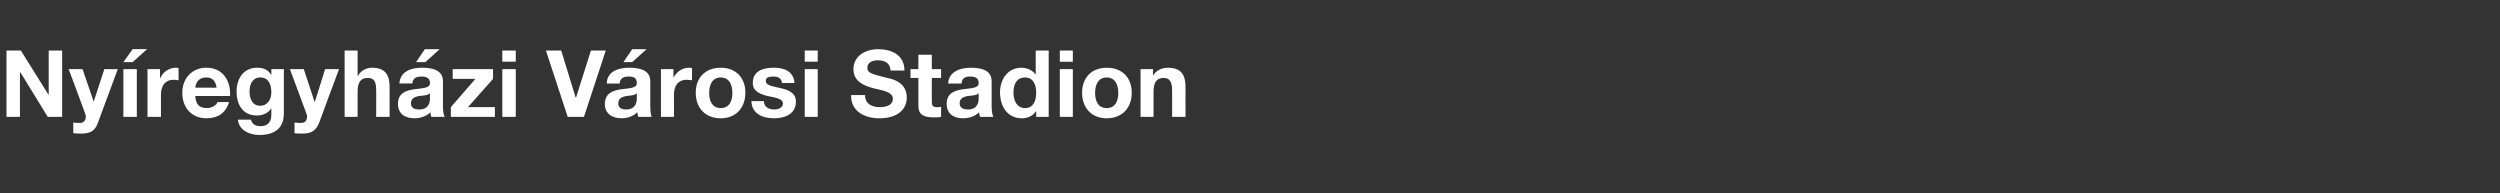 <?xml version="1.0" standalone="no"?><!DOCTYPE svg PUBLIC "-//W3C//DTD SVG 1.1//EN" "http://www.w3.org/Graphics/SVG/1.1/DTD/svg11.dtd"><svg xmlns="http://www.w3.org/2000/svg" version="1.1" width="539px" height="41.7px" viewBox="0 -1 539 41.7" style="top:-1px"><rect x="0" y="-1" width="539" height="41.7" fill="#333333" stroke="none"/><desc>Ny regyh zi V rosi Stadion</desc><defs/><g id="Polygon61549"><path d="m1.4 9.9h3.1l6 9.6V9.9h2.9v14.3h-3.1l-5.9-9.6h-.1v9.6H1.4V9.9zm19.7 15.6c-.6 1.7-1.6 2.3-3.6 2.3c-.6 0-1.1 0-1.7-.1v-2.3c.5.1 1.1.1 1.6.1c.8-.1 1.1-.7 1.1-1.3c0-.2 0-.4-.1-.6c.03-.04-3.6-9.7-3.6-9.7h3l2.4 7l2.3-7h2.9l-4.3 11.6zm5.5-11.6h2.9v10.3h-2.9V13.9zm2-1.5h-2l2-2.8h3.1l-3.1 2.8zm3.2 1.5h2.7v1.9s.08-.02.1 0c.5-1.3 1.9-2.2 3.3-2.2c.2 0 .4 0 .6.1v2.6c-.3 0-.7-.1-1-.1c-2.1 0-2.8 1.5-2.8 3.3c-.02.04 0 4.7 0 4.7h-2.9V13.9zm14.9 4c-.2-1.4-.9-2.2-2.2-2.2c-1.9 0-2.3 1.4-2.4 2.2h4.6zm-4.6 1.8c.1 1.8.9 2.6 2.5 2.6c1.2 0 2.1-.7 2.3-1.3h2.5c-.8 2.5-2.5 3.5-4.9 3.5c-3.2 0-5.2-2.3-5.2-5.5c0-3.1 2.1-5.4 5.2-5.4c3.6 0 5.3 2.9 5.1 6.1h-7.5zm16.4-.8c0-1.7-.6-3.2-2.4-3.2c-1.6 0-2.3 1.4-2.3 3c0 1.4.5 3.1 2.3 3.1c1.6 0 2.4-1.4 2.4-2.9zm2.7 4.6c0 1.7-.6 4.6-5.3 4.6c-2.1 0-4.4-1-4.6-3.3h2.8c.3 1.1 1.1 1.4 2.1 1.4c1.6 0 2.3-1 2.3-2.5v-1.4s-.03 0 0 0c-.6 1.1-1.9 1.6-3.1 1.6c-3.1 0-4.4-2.4-4.4-5.2c0-2.7 1.5-5.1 4.4-5.1c1.4 0 2.4.4 3.1 1.6c-.03.04 0 0 0 0v-1.3h2.7v9.6zm7.6 2c-.7 1.7-1.7 2.3-3.6 2.3c-.6 0-1.2 0-1.7-.1v-2.3c.5.1 1.1.1 1.6.1c.8-.1 1.1-.7 1.1-1.3c0-.2 0-.4-.1-.6c.01-.04-3.6-9.7-3.6-9.7h3l2.3 7h.1l2.2-7h3s-4.33 11.6-4.3 11.6zm5.5-15.6h2.8v5.4h.1c.7-1.2 1.9-1.7 3-1.7c3 0 3.8 1.7 3.8 4.2c-.03.04 0 6.4 0 6.4h-2.9s.03-5.84 0-5.8c0-1.7-.4-2.6-1.8-2.6c-1.5 0-2.2.9-2.2 3v5.4h-2.8V9.9zM86.1 17c.2-2.6 2.5-3.4 4.9-3.4c2 0 4.5.4 4.5 2.9v5.4c0 .9.1 1.9.4 2.3H93c-.1-.3-.2-.7-.2-1c-.9.9-2.2 1.3-3.5 1.3c-2 0-3.5-1-3.5-3.1c0-4.7 7-2.2 6.9-4.5c0-1.2-.9-1.4-1.9-1.4c-1.1 0-1.8.4-1.9 1.5h-2.8zm6.6 2.1c-.5.5-1.5.5-2.4.6c-.9.2-1.7.5-1.7 1.6c0 1 .8 1.3 1.8 1.3c2.2 0 2.3-1.8 2.3-2.4v-1.1zm-1-6.7h-2l1.9-2.8h3.2l-3.1 2.8zm5.5 9.7l5.3-6.1h-4.9v-2.1h8.7v2.1l-5.4 6.1h5.8v2.1h-9.5v-2.1zm14-9.8h-2.9V9.9h2.9v2.4zm-2.9 1.6h2.9v10.3h-2.9V13.9zm17.6 10.3h-3.5l-4.7-14.3h3.3l3.1 10.1h.1l3.2-10.1h3.2l-4.7 14.3zm4.9-7.2c.1-2.6 2.5-3.4 4.8-3.4c2.1 0 4.6.4 4.6 2.9v5.4c0 .9.1 1.9.3 2.3h-2.9c-.1-.3-.1-.7-.2-1c-.9.9-2.2 1.3-3.4 1.3c-2 0-3.6-1-3.6-3.1c.1-4.7 7-2.2 6.9-4.5c0-1.2-.8-1.4-1.8-1.4c-1.1 0-1.8.4-1.9 1.5h-2.8zm6.5 2.1c-.5.5-1.5.5-2.3.6c-.9.2-1.7.5-1.7 1.6c0 1 .8 1.3 1.7 1.3c2.2 0 2.3-1.8 2.3-2.4v-1.1zm-1-6.7h-1.9l1.9-2.8h3.1l-3.1 2.8zm6.2 1.5h2.7v1.9s.04-.02 0 0c.6-1.3 1.9-2.2 3.3-2.2c.3 0 .5 0 .7.1v2.6c-.3 0-.7-.1-1.1-.1c-2.1 0-2.8 1.5-2.8 3.3c.04.04 0 4.7 0 4.7h-2.8V13.9zm12.9 8.4c1.9 0 2.5-1.6 2.5-3.3c0-1.6-.6-3.3-2.5-3.3c-1.9 0-2.5 1.7-2.5 3.3c0 1.7.6 3.3 2.5 3.3zm0-8.7c3.2 0 5.3 2.1 5.3 5.4c0 3.3-2.1 5.5-5.3 5.5c-3.3 0-5.4-2.2-5.4-5.5c0-3.3 2.1-5.4 5.4-5.4zm9.3 7.2c0 1.3 1.1 1.8 2.2 1.8c.8 0 1.9-.3 1.9-1.3c0-.9-1.2-1.2-3.3-1.6c-1.6-.4-3.2-1-3.2-2.8c0-2.6 2.2-3.3 4.5-3.3c2.2 0 4.3.7 4.5 3.3h-2.7c-.1-1.1-.9-1.4-1.9-1.4c-.7 0-1.6.1-1.6.9c0 1.1 1.6 1.2 3.2 1.6c1.7.4 3.3 1 3.3 2.9c0 2.7-2.4 3.6-4.7 3.6c-2.4 0-4.8-.9-4.9-3.7h2.7zm11.6-8.5h-2.8V9.9h2.8v2.4zm-2.8 1.6h2.8v10.3h-2.8V13.9zm13 5.6c0 1.9 1.5 2.6 3.2 2.6c1.1 0 2.8-.3 2.8-1.8c0-1.5-2.2-1.8-4.3-2.3c-2.1-.6-4.2-1.5-4.2-4.1c0-2.9 2.7-4.3 5.3-4.3c3 0 5.7 1.3 5.7 4.6h-3c-.1-1.7-1.3-2.2-2.8-2.2c-1 0-2.2.4-2.2 1.6c0 1.1.7 1.3 4.3 2.2c1 .2 4.2.9 4.2 4.2c0 2.6-2 4.5-5.9 4.5c-3.2 0-6.2-1.5-6.1-5h3zm14.4-5.6h2v1.9h-2s-.04 5.08 0 5.1c0 .9.2 1.2 1.2 1.2c.3 0 .6 0 .8-.1v2.2c-.4.1-1.1.1-1.6.1c-1.8 0-3.3-.4-3.3-2.4c.02-.04 0-6.1 0-6.1h-1.7v-1.9h1.7v-3.1h2.9v3.1zm3.5 3.1c.2-2.6 2.6-3.4 4.9-3.4c2 0 4.5.4 4.5 2.9v5.4c0 .9.1 1.9.4 2.3h-2.9c-.1-.3-.2-.7-.2-1c-.9.9-2.2 1.3-3.5 1.3c-2 0-3.5-1-3.5-3.1c0-4.7 7-2.2 6.9-4.5c0-1.2-.9-1.4-1.9-1.4c-1.1 0-1.7.4-1.8 1.5h-2.9zm6.6 2.1c-.5.5-1.5.5-2.4.6c-.9.2-1.7.5-1.7 1.6c0 1 .9 1.3 1.8 1.3c2.2 0 2.3-1.8 2.3-2.4v-1.1zm10-3.4c-1.9 0-2.5 1.6-2.5 3.3c0 1.6.7 3.3 2.5 3.3c1.8 0 2.4-1.6 2.4-3.3c0-1.7-.6-3.3-2.4-3.3zm2.4 7.2s0-.02 0 0c-.7 1.1-1.8 1.6-3.1 1.6c-3.2 0-4.7-2.7-4.7-5.6c0-2.7 1.6-5.3 4.6-5.3c1.2 0 2.4.5 3.1 1.5c-.04.02 0 0 0 0V9.9h2.8v14.3h-2.7v-1.3zm7.9-10.6h-2.8V9.9h2.8v2.4zm-2.8 1.6h2.8v10.3h-2.8V13.9zm10.1 8.4c1.9 0 2.5-1.6 2.5-3.3c0-1.6-.6-3.3-2.5-3.3c-1.9 0-2.5 1.7-2.5 3.3c0 1.7.6 3.3 2.5 3.3zm0-8.7c3.3 0 5.4 2.1 5.4 5.4c0 3.3-2.1 5.5-5.4 5.5c-3.2 0-5.3-2.2-5.3-5.5c0-3.3 2.1-5.4 5.3-5.4zm7.3.3h2.7v1.4s.02 0 0 0c.7-1.2 2-1.7 3.2-1.7c3 0 3.8 1.7 3.8 4.2c-.04.04 0 6.4 0 6.4h-2.9s.02-5.84 0-5.8c0-1.7-.5-2.6-1.8-2.6c-1.5 0-2.2.9-2.2 3v5.4h-2.8V13.9z" stroke="none" fill="#fff"/></g></svg>